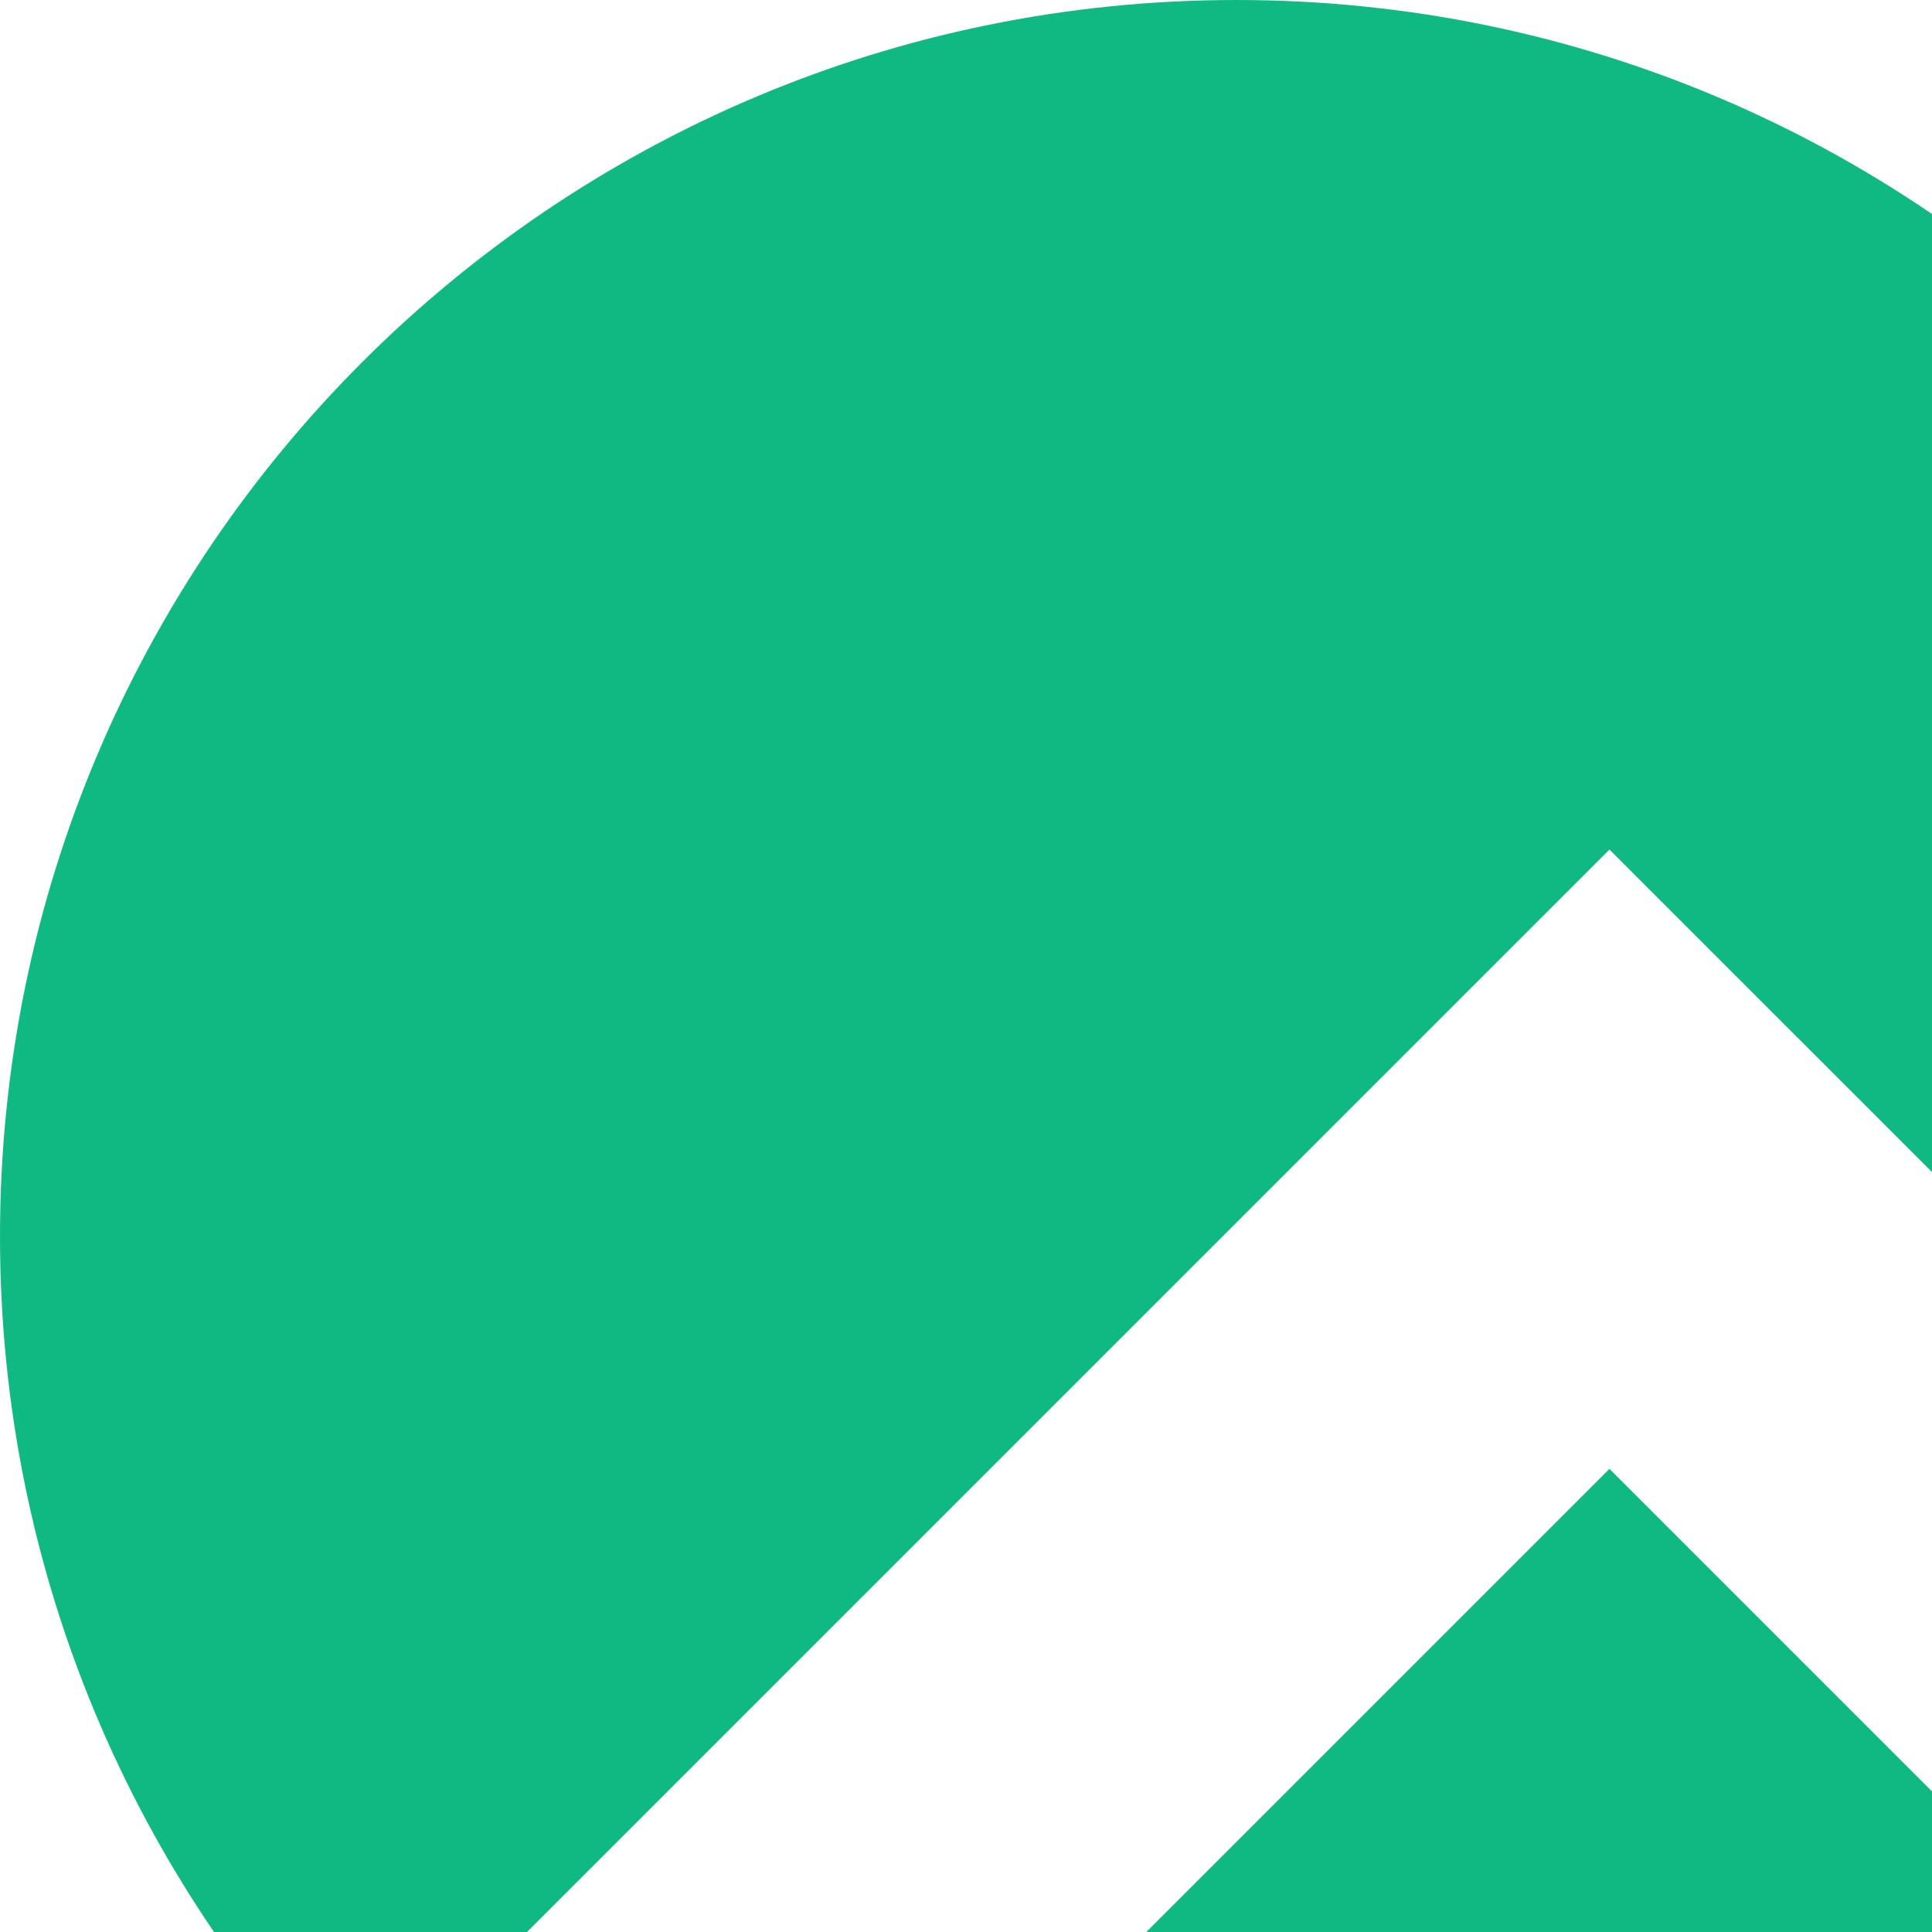 <?xml version="1.0" standalone="no"?>
<!DOCTYPE svg PUBLIC "-//W3C//DTD SVG 20010904//EN"
  "http://www.w3.org/TR/2001/REC-SVG-20010904/DTD/svg10.dtd">
<svg width="200" height="200">
<g style="fill:black;fill-opacity:1;stroke:none;stroke-width:1;stroke-opacity:0;fill-rule:nonzero;fill:none;">
<g style="fill-rule:evenodd;clip-rule:evenodd;fill:#10B981;">
  <path d="M248.877 170.21C253.492 156.994 256 142.79 256 128C256 57.308 198.692 0 128 0C57.308 0 0 57.308 0 128C0 162.979 14.031 194.681 36.771 217.785L166.611 87.945L198.667 120L248.877 170.21ZM225.496 210.941L166.611 152.055L74.397 244.27C90.703 251.799 108.861 256 128 256C167.051 256 202.018 238.512 225.496 210.941Z"/>
</g>
</g>
</svg>
